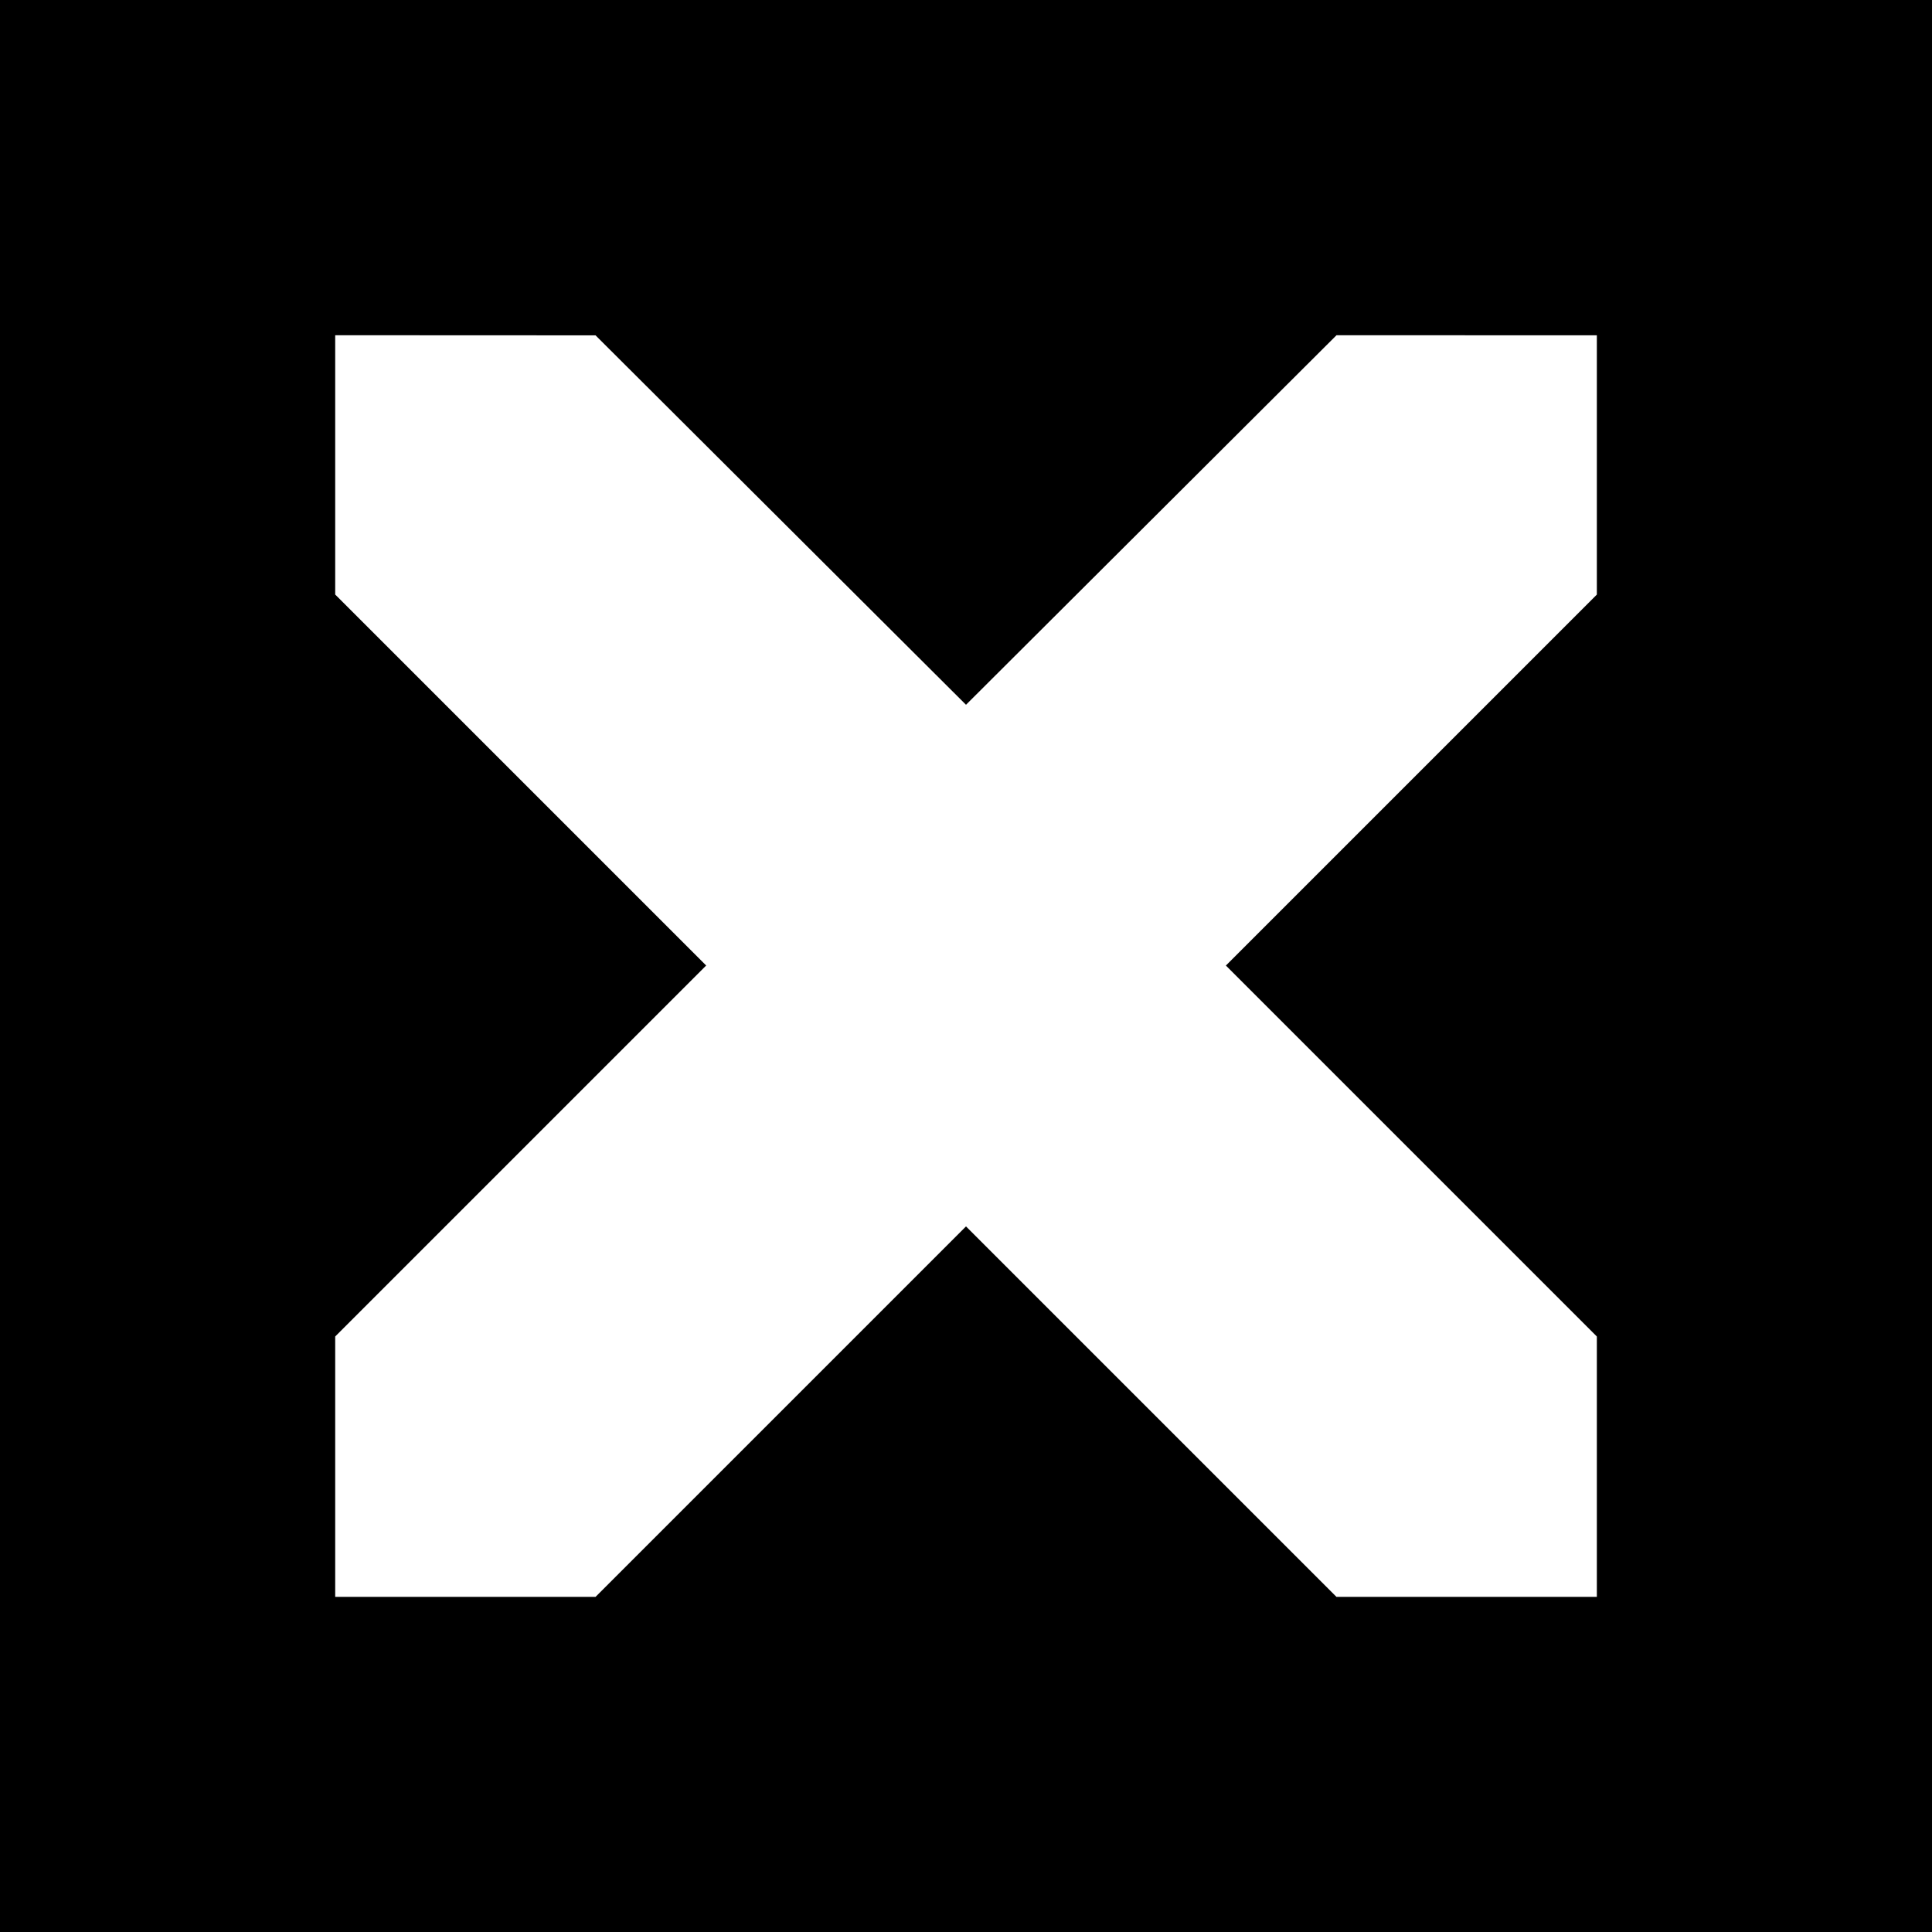 <svg xmlns="http://www.w3.org/2000/svg" version="1.1" width="512" height="512"><rect width="100%" height="100%" fill="#808080" stroke="none"/><svg id="SvgjsSvg1001" xmlns="http://www.w3.org/2000/svg" viewBox="0 0 512 512">
  <rect width="512" height="512"/>
  <path d="M354.17,423.18l-98.17-98.17-98.17,98.17h-69v-69l98.31-98.31-98.31-98.31v-68.72l68.99.03,98.18,97.9,98.19-97.93,68.99.02v68.71l-98.31,98.31,98.31,98.31v69h-69Z" fill="#fff"/>
</svg><style>@media (prefers-color-scheme: light) { :root { filter: none; } }
@media (prefers-color-scheme: dark) { :root { filter: none; } }
</style></svg>